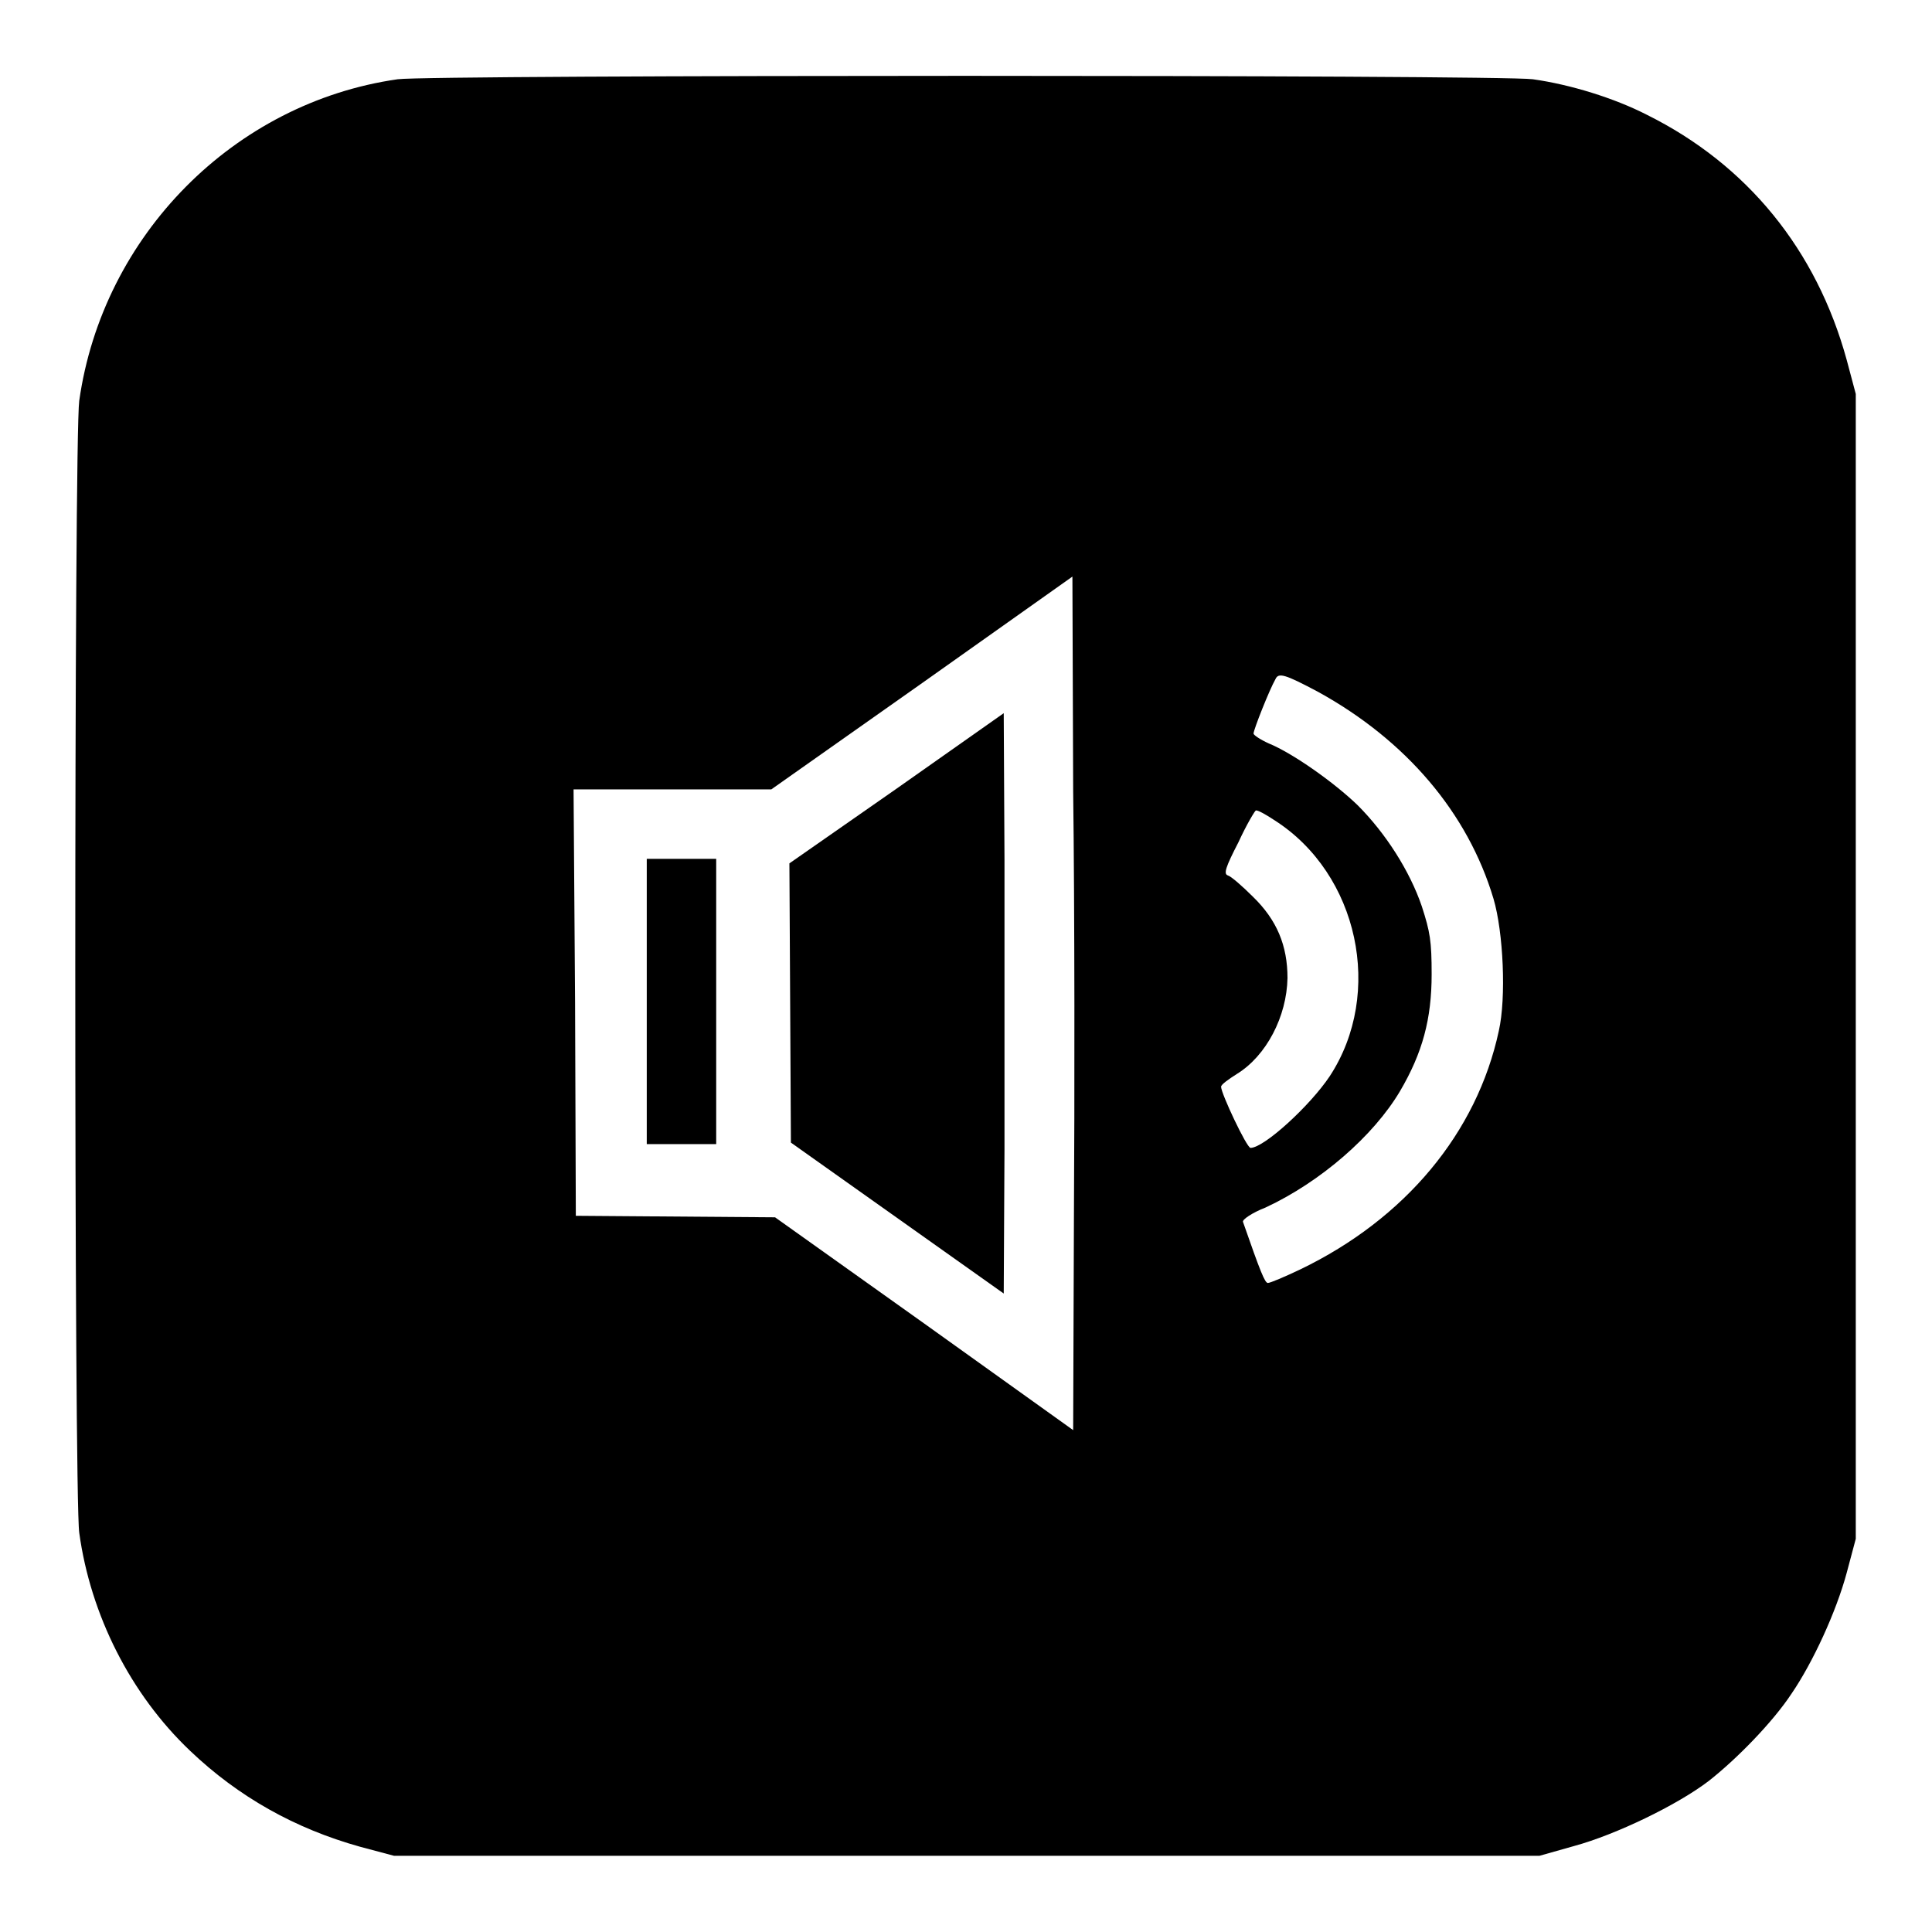 <?xml version="1.0" encoding="utf-8"?>
<!-- Svg Vector Icons : http://www.onlinewebfonts.com/icon -->
<!DOCTYPE svg PUBLIC "-//W3C//DTD SVG 1.1//EN" "http://www.w3.org/Graphics/SVG/1.1/DTD/svg11.dtd">
<svg version="1.1" xmlns="http://www.w3.org/2000/svg" xmlns:xlink="http://www.w3.org/1999/xlink" x="0px" y="0px" viewBox="0 0 256 256" enable-background="new 0 0 256 256" xml:space="preserve">
<g><g><g><path fill="#000000" d="M52.7,10.5C31,13.6,13.6,31.2,10.5,53.1c-0.7,5-0.7,145.1,0,150C12,214,17.3,224.5,25.2,232c6.4,6.1,13.9,10.3,22.5,12.7l4.5,1.2h75.9H204l4.6-1.3c5.5-1.5,13.6-5.4,17.8-8.6c3.7-2.9,8.5-7.8,11-11.6c2.8-4.1,5.9-10.8,7.3-16l1.2-4.5v-75.9V52.2l-1.2-4.5c-4-14.6-13.2-25.9-26.5-32.5c-4.3-2.2-10.1-4-15.1-4.7C198.8,9.9,56.9,9.9,52.7,10.5z M142.3,161.4l-0.1,28.1l-19.7-14.1l-19.8-14.1l-13.2-0.1l-13.2-0.1l-0.1-28.3L76,104.6h13.1h13.1l20-14.1l19.9-14.1l0.1,28.4C142.4,120.4,142.4,145.9,142.3,161.4z M174.7,91.7c11.6,6.4,19.8,16,23.2,27.4c1.3,4.4,1.7,13.1,0.7,17.5c-2.9,13.5-12.4,24.9-26.3,31.6c-2.1,1-4,1.8-4.3,1.8c-0.4,0-1-1.5-3.3-8.1c-0.1-0.3,1.2-1.2,3-1.9c7.3-3.4,14.3-9.5,17.8-15.4c3-5.1,4.2-9.6,4.2-15.5c0-4.4-0.2-5.6-1.3-9c-1.6-4.7-4.8-9.7-8.5-13.4c-3.1-3-8.6-6.9-11.8-8.2c-1.1-0.5-2-1.1-2-1.3c0-0.5,2.1-5.8,2.9-7.2C169.4,89.1,170.2,89.3,174.7,91.7z M168.9,108.7c11.1,7.1,14.5,22.9,7.3,33.9c-2.6,3.9-8.7,9.5-10.5,9.5c-0.5,0-3.9-7.2-3.9-8.1c0-0.3,1-1,2.1-1.7c3.9-2.4,6.6-7.6,6.7-12.7c0-4.3-1.4-7.7-4.6-10.8c-1.4-1.4-2.9-2.7-3.3-2.8c-0.6-0.2-0.3-1.1,1.4-4.4c1.1-2.4,2.2-4.2,2.3-4.2C166.6,107.3,167.7,107.9,168.9,108.7z"/><path fill="#000000" d="M118.8,104.5l-14.2,9.9l0.1,18.5l0.1,18.5l14.1,10l14.1,10l0.1-19.1c0-10.5,0-27.8,0-38.4L133,94.5L118.8,104.5z"/><path fill="#000000" d="M85.7,132.7v18.9h4.6h4.6v-18.9v-18.9h-4.6h-4.6L85.7,132.7L85.7,132.7z"/></g></g></g>
</svg>